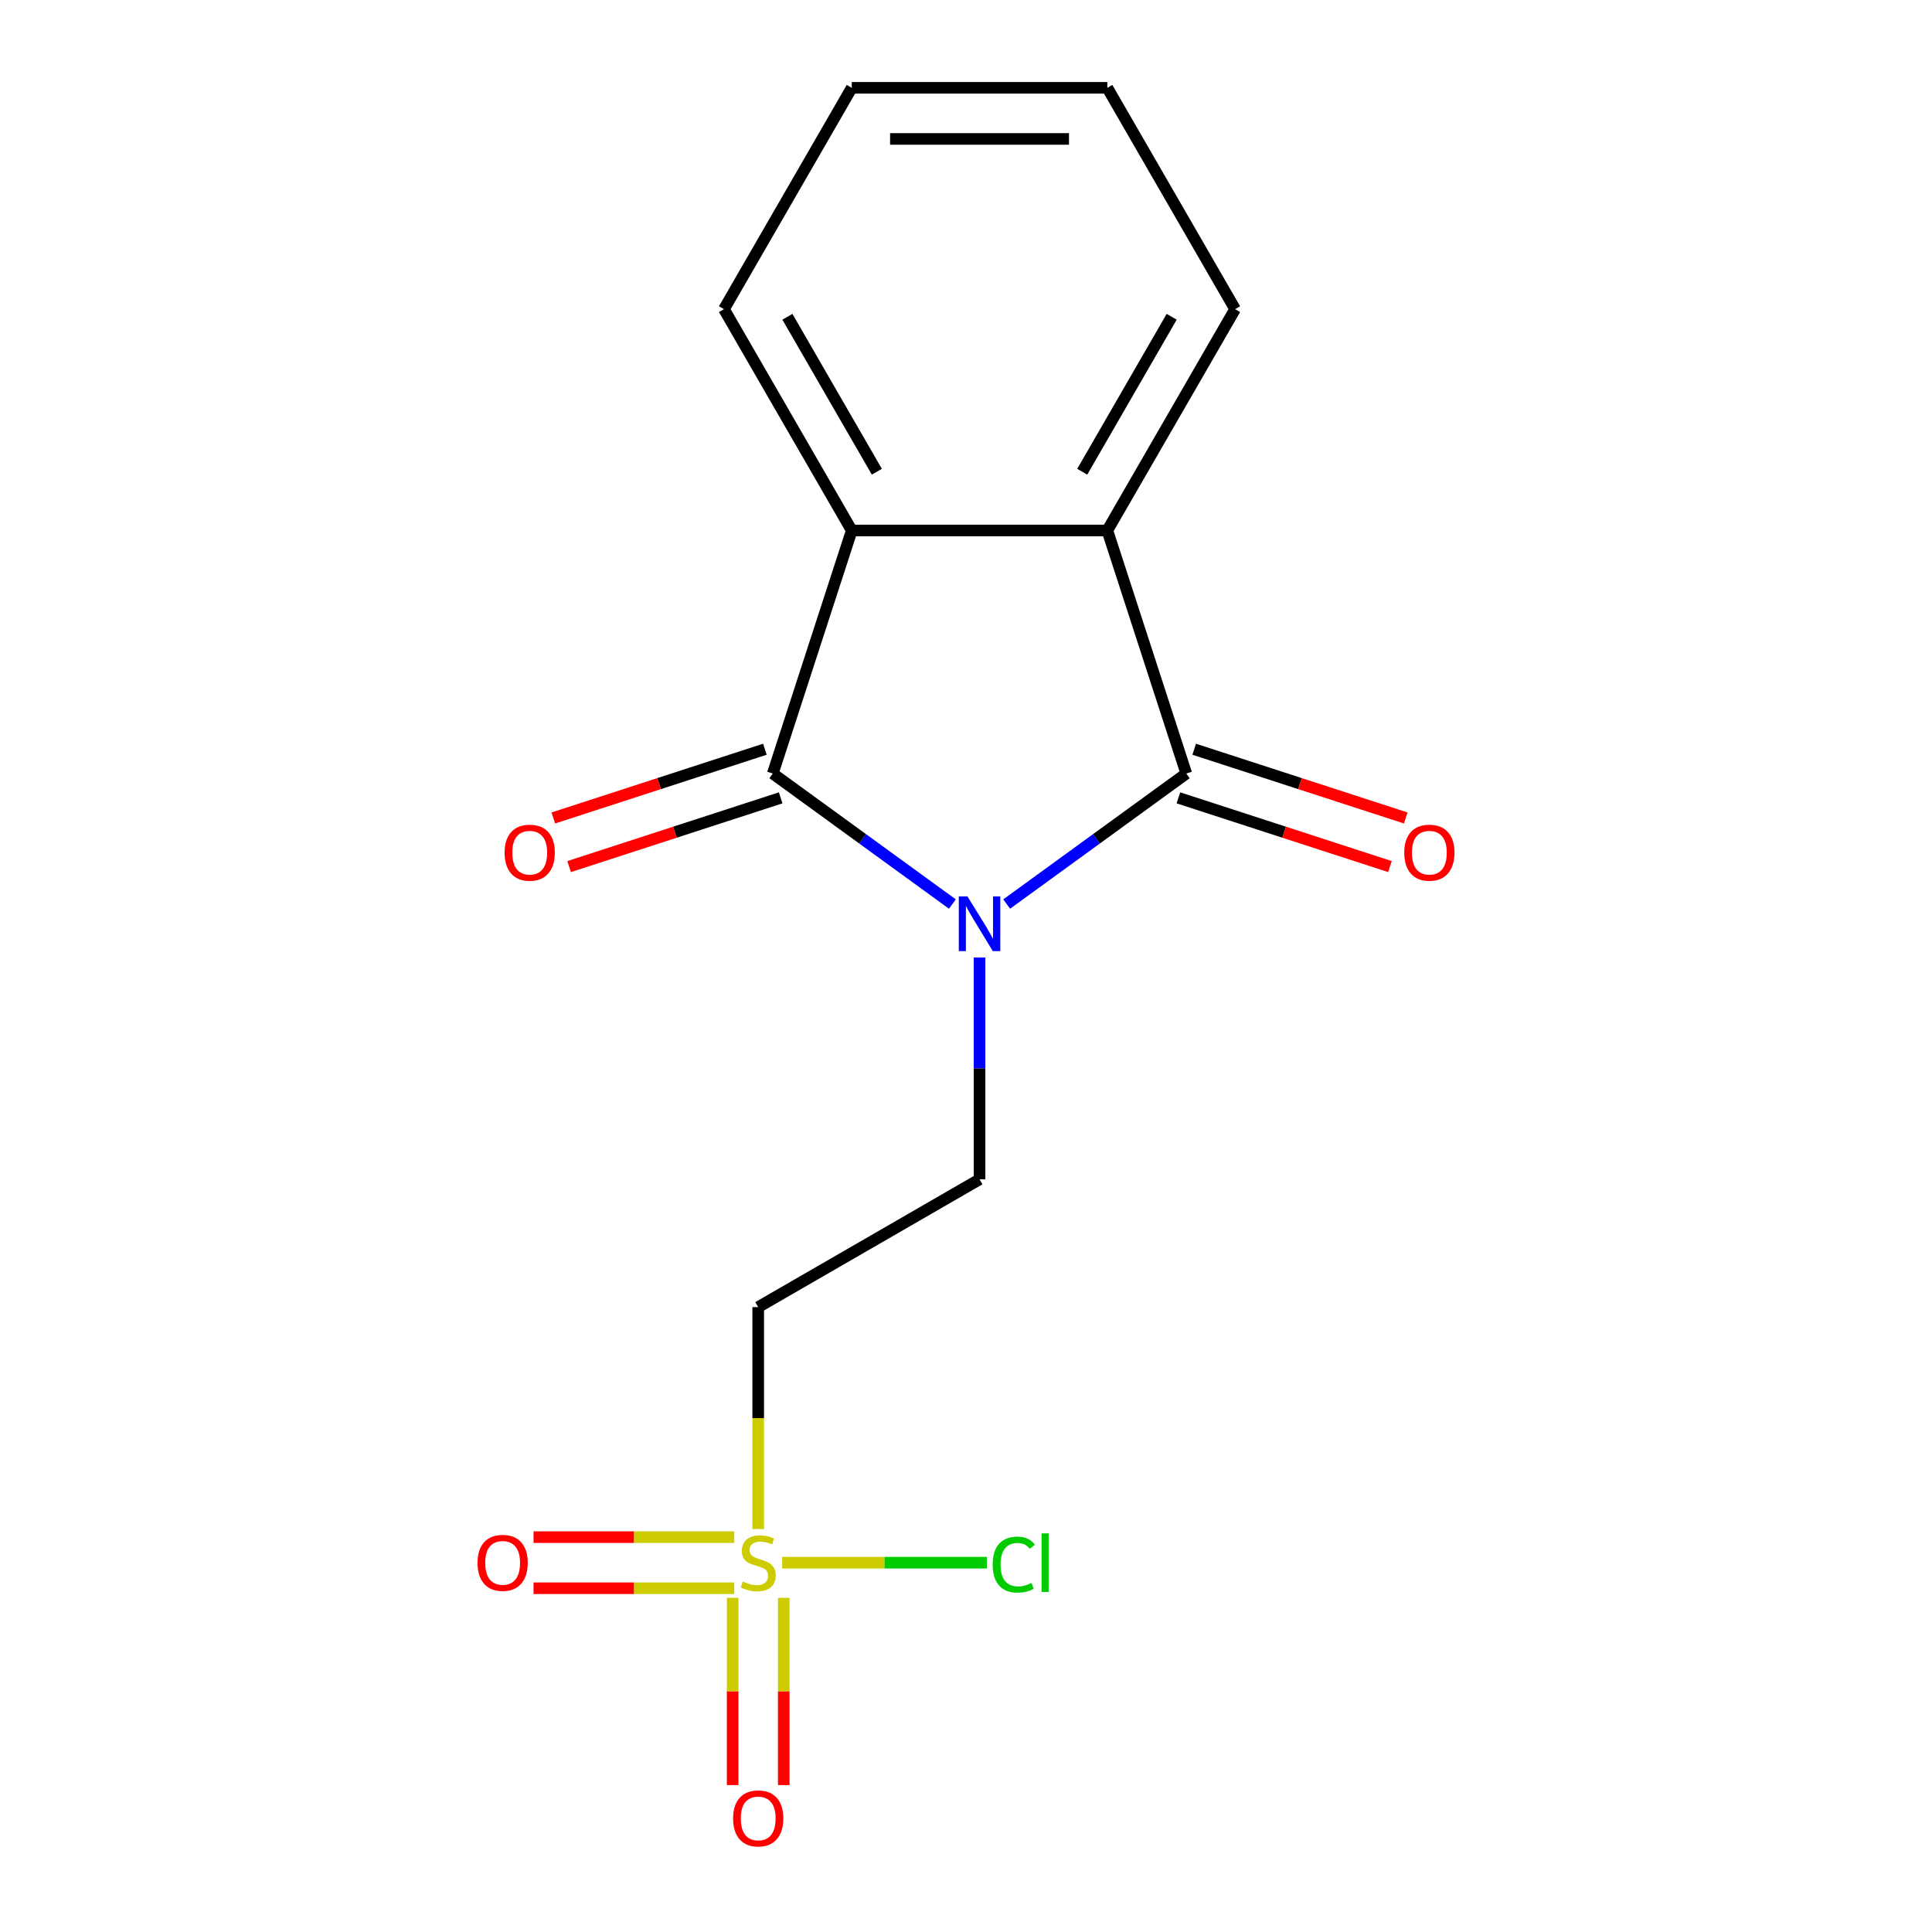 <?xml version='1.0' encoding='iso-8859-1'?>
<svg version='1.1' baseProfile='full'
              xmlns='http://www.w3.org/2000/svg'
                      xmlns:rdkit='http://www.rdkit.org/xml'
                      xmlns:xlink='http://www.w3.org/1999/xlink'
                  xml:space='preserve'
width='1000px' height='1000px' viewBox='0 0 1000 1000'>
<!-- END OF HEADER -->
<rect style='opacity:1.0;fill:#FFFFFF;stroke:none' width='1000' height='1000' x='0' y='0'> </rect>
<path class='bond-0' d='M 521.055,467.933 L 567.541,434.159' style='fill:none;fill-rule:evenodd;stroke:#0000FF;stroke-width:6px;stroke-linecap:butt;stroke-linejoin:miter;stroke-opacity:1' />
<path class='bond-0' d='M 567.541,434.159 L 614.027,400.385' style='fill:none;fill-rule:evenodd;stroke:#000000;stroke-width:6px;stroke-linecap:butt;stroke-linejoin:miter;stroke-opacity:1' />
<path class='bond-1' d='M 492.961,467.933 L 446.475,434.159' style='fill:none;fill-rule:evenodd;stroke:#0000FF;stroke-width:6px;stroke-linecap:butt;stroke-linejoin:miter;stroke-opacity:1' />
<path class='bond-1' d='M 446.475,434.159 L 399.988,400.385' style='fill:none;fill-rule:evenodd;stroke:#000000;stroke-width:6px;stroke-linecap:butt;stroke-linejoin:miter;stroke-opacity:1' />
<path class='bond-5' d='M 507.008,495.606 L 507.008,553.014' style='fill:none;fill-rule:evenodd;stroke:#0000FF;stroke-width:6px;stroke-linecap:butt;stroke-linejoin:miter;stroke-opacity:1' />
<path class='bond-5' d='M 507.008,553.014 L 507.008,610.422' style='fill:none;fill-rule:evenodd;stroke:#000000;stroke-width:6px;stroke-linecap:butt;stroke-linejoin:miter;stroke-opacity:1' />
<path class='bond-3' d='M 614.027,400.385 L 573.149,274.576' style='fill:none;fill-rule:evenodd;stroke:#000000;stroke-width:6px;stroke-linecap:butt;stroke-linejoin:miter;stroke-opacity:1' />
<path class='bond-9' d='M 609.939,412.966 L 664.69,430.755' style='fill:none;fill-rule:evenodd;stroke:#000000;stroke-width:6px;stroke-linecap:butt;stroke-linejoin:miter;stroke-opacity:1' />
<path class='bond-9' d='M 664.69,430.755 L 719.441,448.545' style='fill:none;fill-rule:evenodd;stroke:#FF0000;stroke-width:6px;stroke-linecap:butt;stroke-linejoin:miter;stroke-opacity:1' />
<path class='bond-9' d='M 618.115,387.804 L 672.866,405.593' style='fill:none;fill-rule:evenodd;stroke:#000000;stroke-width:6px;stroke-linecap:butt;stroke-linejoin:miter;stroke-opacity:1' />
<path class='bond-9' d='M 672.866,405.593 L 727.617,423.383' style='fill:none;fill-rule:evenodd;stroke:#FF0000;stroke-width:6px;stroke-linecap:butt;stroke-linejoin:miter;stroke-opacity:1' />
<path class='bond-4' d='M 399.988,400.385 L 440.866,274.576' style='fill:none;fill-rule:evenodd;stroke:#000000;stroke-width:6px;stroke-linecap:butt;stroke-linejoin:miter;stroke-opacity:1' />
<path class='bond-10' d='M 395.901,387.804 L 341.15,405.593' style='fill:none;fill-rule:evenodd;stroke:#000000;stroke-width:6px;stroke-linecap:butt;stroke-linejoin:miter;stroke-opacity:1' />
<path class='bond-10' d='M 341.15,405.593 L 286.399,423.383' style='fill:none;fill-rule:evenodd;stroke:#FF0000;stroke-width:6px;stroke-linecap:butt;stroke-linejoin:miter;stroke-opacity:1' />
<path class='bond-10' d='M 404.076,412.966 L 349.325,430.755' style='fill:none;fill-rule:evenodd;stroke:#000000;stroke-width:6px;stroke-linecap:butt;stroke-linejoin:miter;stroke-opacity:1' />
<path class='bond-10' d='M 349.325,430.755 L 294.574,448.545' style='fill:none;fill-rule:evenodd;stroke:#FF0000;stroke-width:6px;stroke-linecap:butt;stroke-linejoin:miter;stroke-opacity:1' />
<path class='bond-2' d='M 392.447,791.42 L 392.447,733.992' style='fill:none;fill-rule:evenodd;stroke:#CCCC00;stroke-width:6px;stroke-linecap:butt;stroke-linejoin:miter;stroke-opacity:1' />
<path class='bond-2' d='M 392.447,733.992 L 392.447,676.564' style='fill:none;fill-rule:evenodd;stroke:#000000;stroke-width:6px;stroke-linecap:butt;stroke-linejoin:miter;stroke-opacity:1' />
<path class='bond-7' d='M 379.219,827.034 L 379.219,875.496' style='fill:none;fill-rule:evenodd;stroke:#CCCC00;stroke-width:6px;stroke-linecap:butt;stroke-linejoin:miter;stroke-opacity:1' />
<path class='bond-7' d='M 379.219,875.496 L 379.219,923.958' style='fill:none;fill-rule:evenodd;stroke:#FF0000;stroke-width:6px;stroke-linecap:butt;stroke-linejoin:miter;stroke-opacity:1' />
<path class='bond-7' d='M 405.676,827.034 L 405.676,875.496' style='fill:none;fill-rule:evenodd;stroke:#CCCC00;stroke-width:6px;stroke-linecap:butt;stroke-linejoin:miter;stroke-opacity:1' />
<path class='bond-7' d='M 405.676,875.496 L 405.676,923.958' style='fill:none;fill-rule:evenodd;stroke:#FF0000;stroke-width:6px;stroke-linecap:butt;stroke-linejoin:miter;stroke-opacity:1' />
<path class='bond-8' d='M 380.06,795.619 L 328.111,795.619' style='fill:none;fill-rule:evenodd;stroke:#CCCC00;stroke-width:6px;stroke-linecap:butt;stroke-linejoin:miter;stroke-opacity:1' />
<path class='bond-8' d='M 328.111,795.619 L 276.161,795.619' style='fill:none;fill-rule:evenodd;stroke:#FF0000;stroke-width:6px;stroke-linecap:butt;stroke-linejoin:miter;stroke-opacity:1' />
<path class='bond-8' d='M 380.06,822.075 L 328.111,822.075' style='fill:none;fill-rule:evenodd;stroke:#CCCC00;stroke-width:6px;stroke-linecap:butt;stroke-linejoin:miter;stroke-opacity:1' />
<path class='bond-8' d='M 328.111,822.075 L 276.161,822.075' style='fill:none;fill-rule:evenodd;stroke:#FF0000;stroke-width:6px;stroke-linecap:butt;stroke-linejoin:miter;stroke-opacity:1' />
<path class='bond-11' d='M 404.834,808.847 L 457.824,808.847' style='fill:none;fill-rule:evenodd;stroke:#CCCC00;stroke-width:6px;stroke-linecap:butt;stroke-linejoin:miter;stroke-opacity:1' />
<path class='bond-11' d='M 457.824,808.847 L 510.813,808.847' style='fill:none;fill-rule:evenodd;stroke:#00CC00;stroke-width:6px;stroke-linecap:butt;stroke-linejoin:miter;stroke-opacity:1' />
<path class='bond-12' d='M 573.149,274.576 L 639.291,160.015' style='fill:none;fill-rule:evenodd;stroke:#000000;stroke-width:6px;stroke-linecap:butt;stroke-linejoin:miter;stroke-opacity:1' />
<path class='bond-12' d='M 560.159,244.163 L 606.458,163.971' style='fill:none;fill-rule:evenodd;stroke:#000000;stroke-width:6px;stroke-linecap:butt;stroke-linejoin:miter;stroke-opacity:1' />
<path class='bond-16' d='M 573.149,274.576 L 440.866,274.576' style='fill:none;fill-rule:evenodd;stroke:#000000;stroke-width:6px;stroke-linecap:butt;stroke-linejoin:miter;stroke-opacity:1' />
<path class='bond-13' d='M 440.866,274.576 L 374.725,160.015' style='fill:none;fill-rule:evenodd;stroke:#000000;stroke-width:6px;stroke-linecap:butt;stroke-linejoin:miter;stroke-opacity:1' />
<path class='bond-13' d='M 453.857,244.163 L 407.558,163.971' style='fill:none;fill-rule:evenodd;stroke:#000000;stroke-width:6px;stroke-linecap:butt;stroke-linejoin:miter;stroke-opacity:1' />
<path class='bond-6' d='M 507.008,610.422 L 392.447,676.564' style='fill:none;fill-rule:evenodd;stroke:#000000;stroke-width:6px;stroke-linecap:butt;stroke-linejoin:miter;stroke-opacity:1' />
<path class='bond-15' d='M 639.291,160.015 L 573.149,45.455' style='fill:none;fill-rule:evenodd;stroke:#000000;stroke-width:6px;stroke-linecap:butt;stroke-linejoin:miter;stroke-opacity:1' />
<path class='bond-14' d='M 374.725,160.015 L 440.866,45.455' style='fill:none;fill-rule:evenodd;stroke:#000000;stroke-width:6px;stroke-linecap:butt;stroke-linejoin:miter;stroke-opacity:1' />
<path class='bond-17' d='M 440.866,45.455 L 573.149,45.455' style='fill:none;fill-rule:evenodd;stroke:#000000;stroke-width:6px;stroke-linecap:butt;stroke-linejoin:miter;stroke-opacity:1' />
<path class='bond-17' d='M 460.709,71.911 L 553.307,71.911' style='fill:none;fill-rule:evenodd;stroke:#000000;stroke-width:6px;stroke-linecap:butt;stroke-linejoin:miter;stroke-opacity:1' />
<path  class='atom-0' d='M 500.748 463.979
L 510.028 478.979
Q 510.948 480.459, 512.428 483.139
Q 513.908 485.819, 513.988 485.979
L 513.988 463.979
L 517.748 463.979
L 517.748 492.299
L 513.868 492.299
L 503.908 475.899
Q 502.748 473.979, 501.508 471.779
Q 500.308 469.579, 499.948 468.899
L 499.948 492.299
L 496.268 492.299
L 496.268 463.979
L 500.748 463.979
' fill='#0000FF'/>
<path  class='atom-3' d='M 384.447 818.567
Q 384.767 818.687, 386.087 819.247
Q 387.407 819.807, 388.847 820.167
Q 390.327 820.487, 391.767 820.487
Q 394.447 820.487, 396.007 819.207
Q 397.567 817.887, 397.567 815.607
Q 397.567 814.047, 396.767 813.087
Q 396.007 812.127, 394.807 811.607
Q 393.607 811.087, 391.607 810.487
Q 389.087 809.727, 387.567 809.007
Q 386.087 808.287, 385.007 806.767
Q 383.967 805.247, 383.967 802.687
Q 383.967 799.127, 386.367 796.927
Q 388.807 794.727, 393.607 794.727
Q 396.887 794.727, 400.607 796.287
L 399.687 799.367
Q 396.287 797.967, 393.727 797.967
Q 390.967 797.967, 389.447 799.127
Q 387.927 800.247, 387.967 802.207
Q 387.967 803.727, 388.727 804.647
Q 389.527 805.567, 390.647 806.087
Q 391.807 806.607, 393.727 807.207
Q 396.287 808.007, 397.807 808.807
Q 399.327 809.607, 400.407 811.247
Q 401.527 812.847, 401.527 815.607
Q 401.527 819.527, 398.887 821.647
Q 396.287 823.727, 391.927 823.727
Q 389.407 823.727, 387.487 823.167
Q 385.607 822.647, 383.367 821.727
L 384.447 818.567
' fill='#CCCC00'/>
<path  class='atom-8' d='M 379.447 941.21
Q 379.447 934.41, 382.807 930.61
Q 386.167 926.81, 392.447 926.81
Q 398.727 926.81, 402.087 930.61
Q 405.447 934.41, 405.447 941.21
Q 405.447 948.09, 402.047 952.01
Q 398.647 955.89, 392.447 955.89
Q 386.207 955.89, 382.807 952.01
Q 379.447 948.13, 379.447 941.21
M 392.447 952.69
Q 396.767 952.69, 399.087 949.81
Q 401.447 946.89, 401.447 941.21
Q 401.447 935.65, 399.087 932.85
Q 396.767 930.01, 392.447 930.01
Q 388.127 930.01, 385.767 932.81
Q 383.447 935.61, 383.447 941.21
Q 383.447 946.93, 385.767 949.81
Q 388.127 952.69, 392.447 952.69
' fill='#FF0000'/>
<path  class='atom-9' d='M 247.164 808.927
Q 247.164 802.127, 250.524 798.327
Q 253.884 794.527, 260.164 794.527
Q 266.444 794.527, 269.804 798.327
Q 273.164 802.127, 273.164 808.927
Q 273.164 815.807, 269.764 819.727
Q 266.364 823.607, 260.164 823.607
Q 253.924 823.607, 250.524 819.727
Q 247.164 815.847, 247.164 808.927
M 260.164 820.407
Q 264.484 820.407, 266.804 817.527
Q 269.164 814.607, 269.164 808.927
Q 269.164 803.367, 266.804 800.567
Q 264.484 797.727, 260.164 797.727
Q 255.844 797.727, 253.484 800.527
Q 251.164 803.327, 251.164 808.927
Q 251.164 814.647, 253.484 817.527
Q 255.844 820.407, 260.164 820.407
' fill='#FF0000'/>
<path  class='atom-10' d='M 726.836 441.342
Q 726.836 434.542, 730.196 430.742
Q 733.556 426.942, 739.836 426.942
Q 746.116 426.942, 749.476 430.742
Q 752.836 434.542, 752.836 441.342
Q 752.836 448.222, 749.436 452.142
Q 746.036 456.022, 739.836 456.022
Q 733.596 456.022, 730.196 452.142
Q 726.836 448.262, 726.836 441.342
M 739.836 452.822
Q 744.156 452.822, 746.476 449.942
Q 748.836 447.022, 748.836 441.342
Q 748.836 435.782, 746.476 432.982
Q 744.156 430.142, 739.836 430.142
Q 735.516 430.142, 733.156 432.942
Q 730.836 435.742, 730.836 441.342
Q 730.836 447.062, 733.156 449.942
Q 735.516 452.822, 739.836 452.822
' fill='#FF0000'/>
<path  class='atom-11' d='M 261.18 441.342
Q 261.18 434.542, 264.54 430.742
Q 267.9 426.942, 274.18 426.942
Q 280.46 426.942, 283.82 430.742
Q 287.18 434.542, 287.18 441.342
Q 287.18 448.222, 283.78 452.142
Q 280.38 456.022, 274.18 456.022
Q 267.94 456.022, 264.54 452.142
Q 261.18 448.262, 261.18 441.342
M 274.18 452.822
Q 278.5 452.822, 280.82 449.942
Q 283.18 447.022, 283.18 441.342
Q 283.18 435.782, 280.82 432.982
Q 278.5 430.142, 274.18 430.142
Q 269.86 430.142, 267.5 432.942
Q 265.18 435.742, 265.18 441.342
Q 265.18 447.062, 267.5 449.942
Q 269.86 452.822, 274.18 452.822
' fill='#FF0000'/>
<path  class='atom-12' d='M 513.81 809.827
Q 513.81 802.787, 517.09 799.107
Q 520.41 795.387, 526.69 795.387
Q 532.53 795.387, 535.65 799.507
L 533.01 801.667
Q 530.73 798.667, 526.69 798.667
Q 522.41 798.667, 520.13 801.547
Q 517.89 804.387, 517.89 809.827
Q 517.89 815.427, 520.21 818.307
Q 522.57 821.187, 527.13 821.187
Q 530.25 821.187, 533.89 819.307
L 535.01 822.307
Q 533.53 823.267, 531.29 823.827
Q 529.05 824.387, 526.57 824.387
Q 520.41 824.387, 517.09 820.627
Q 513.81 816.867, 513.81 809.827
' fill='#00CC00'/>
<path  class='atom-12' d='M 539.09 793.667
L 542.77 793.667
L 542.77 824.027
L 539.09 824.027
L 539.09 793.667
' fill='#00CC00'/>
</svg>
